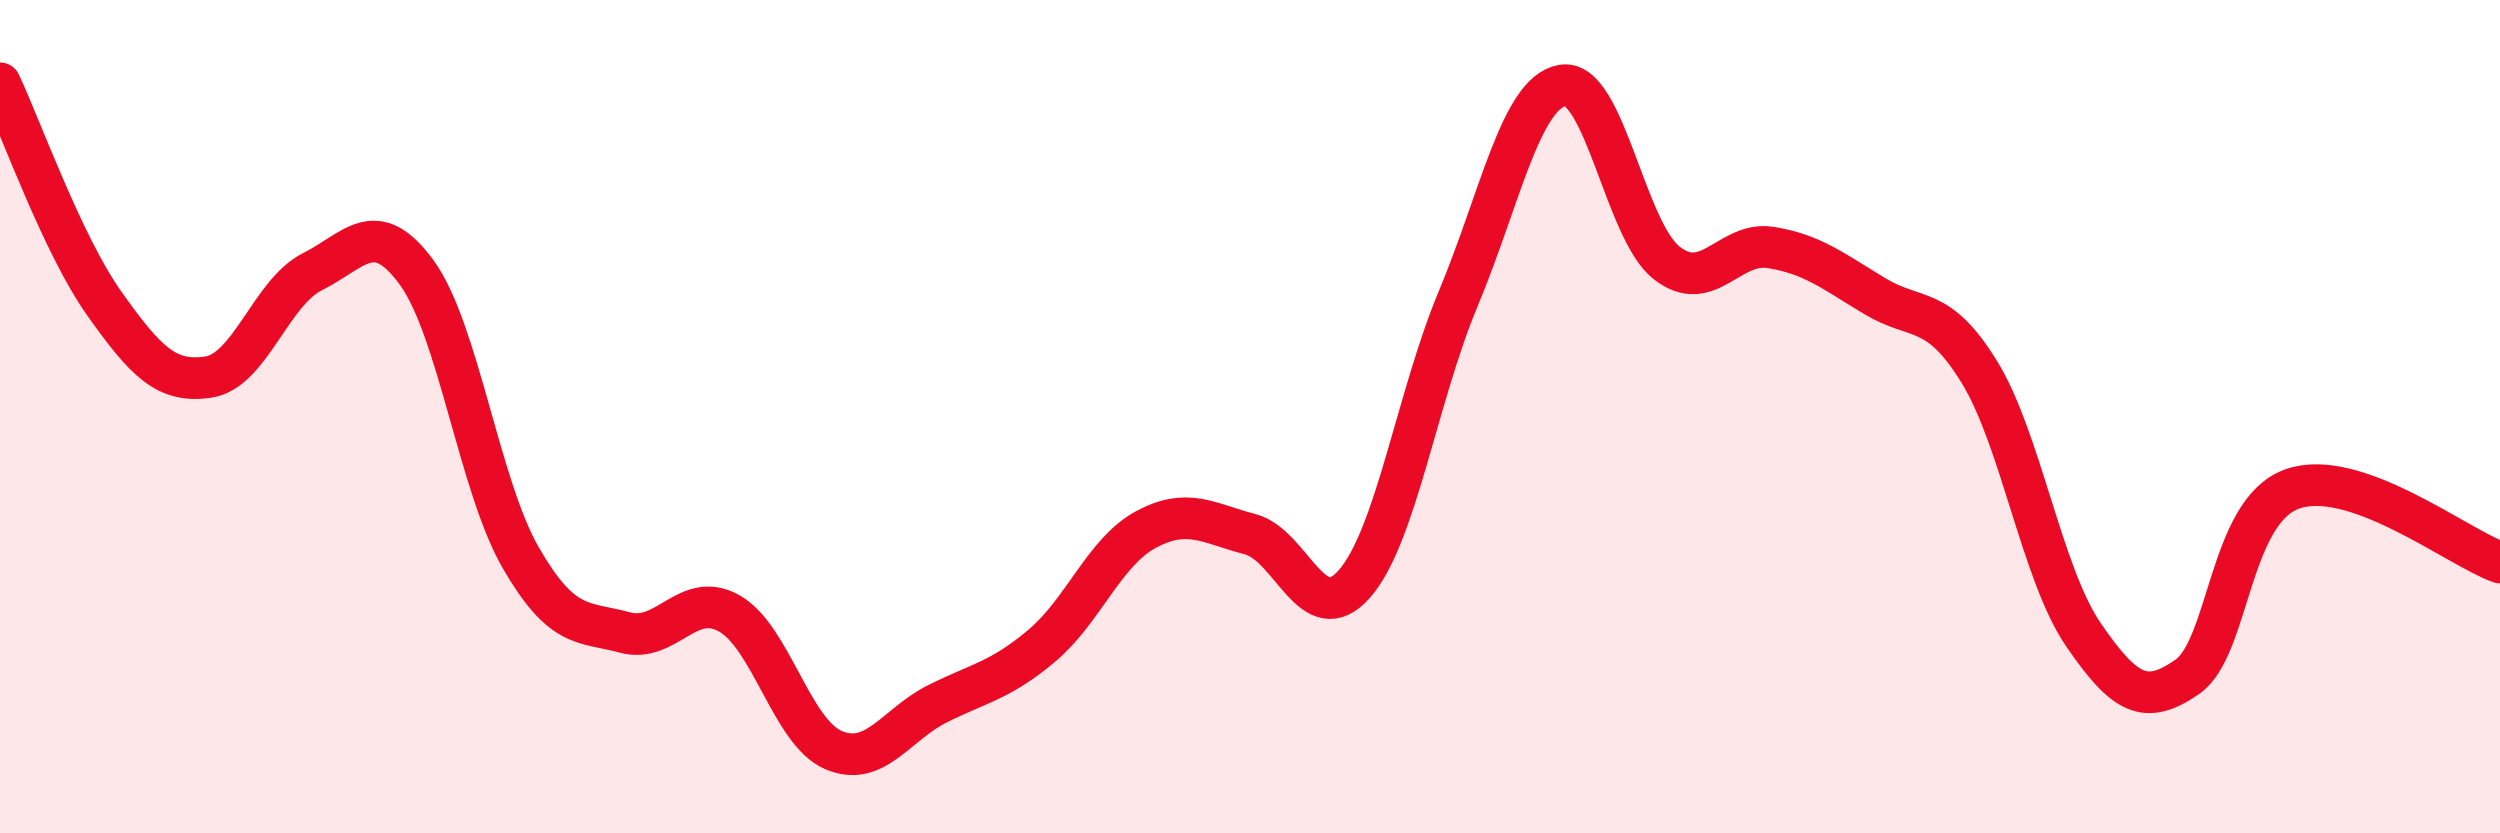 
    <svg width="60" height="20" viewBox="0 0 60 20" xmlns="http://www.w3.org/2000/svg">
      <path
        d="M 0,2 C 0.5,3.06 1.5,5.87 2.5,7.28 C 3.5,8.69 4,9.2 5,9.05 C 6,8.9 6.5,7.02 7.5,6.52 C 8.5,6.02 9,5.17 10,6.54 C 11,7.91 11.5,11.66 12.5,13.39 C 13.5,15.12 14,14.91 15,15.18 C 16,15.45 16.5,14.16 17.5,14.72 C 18.5,15.28 19,17.57 20,18 C 21,18.43 21.5,17.39 22.5,16.89 C 23.5,16.39 24,16.34 25,15.5 C 26,14.66 26.5,13.25 27.5,12.71 C 28.5,12.17 29,12.56 30,12.82 C 31,13.08 31.5,15.15 32.5,14.02 C 33.5,12.89 34,9.55 35,7.16 C 36,4.77 36.5,2.22 37.5,2.05 C 38.5,1.88 39,5.53 40,6.31 C 41,7.09 41.5,5.78 42.5,5.94 C 43.5,6.1 44,6.51 45,7.11 C 46,7.71 46.5,7.3 47.5,8.92 C 48.5,10.54 49,13.77 50,15.23 C 51,16.69 51.5,16.94 52.5,16.24 C 53.5,15.54 53.5,12.29 55,11.74 C 56.5,11.19 59,13.15 60,13.5L60 20L0 20Z"
        fill="#EB0A25"
        opacity="0.1"
        stroke-linecap="round"
        stroke-linejoin="round"
      />
      <path
        d="M 0,2 C 0.5,3.06 1.5,5.87 2.5,7.28 C 3.5,8.69 4,9.2 5,9.05 C 6,8.9 6.5,7.02 7.5,6.52 C 8.5,6.02 9,5.17 10,6.54 C 11,7.91 11.5,11.66 12.5,13.39 C 13.5,15.12 14,14.91 15,15.18 C 16,15.45 16.5,14.16 17.5,14.72 C 18.5,15.28 19,17.57 20,18 C 21,18.43 21.5,17.39 22.5,16.89 C 23.5,16.39 24,16.34 25,15.5 C 26,14.66 26.5,13.25 27.5,12.71 C 28.5,12.17 29,12.56 30,12.82 C 31,13.08 31.5,15.15 32.5,14.02 C 33.5,12.89 34,9.55 35,7.16 C 36,4.77 36.5,2.22 37.5,2.05 C 38.5,1.88 39,5.53 40,6.31 C 41,7.09 41.5,5.78 42.5,5.94 C 43.5,6.1 44,6.51 45,7.11 C 46,7.71 46.5,7.3 47.5,8.92 C 48.5,10.54 49,13.77 50,15.23 C 51,16.69 51.5,16.94 52.5,16.24 C 53.5,15.54 53.5,12.29 55,11.74 C 56.5,11.19 59,13.15 60,13.5"
        stroke="#EB0A25"
        stroke-width="1"
        fill="none"
        stroke-linecap="round"
        stroke-linejoin="round"
      />
    </svg>
  